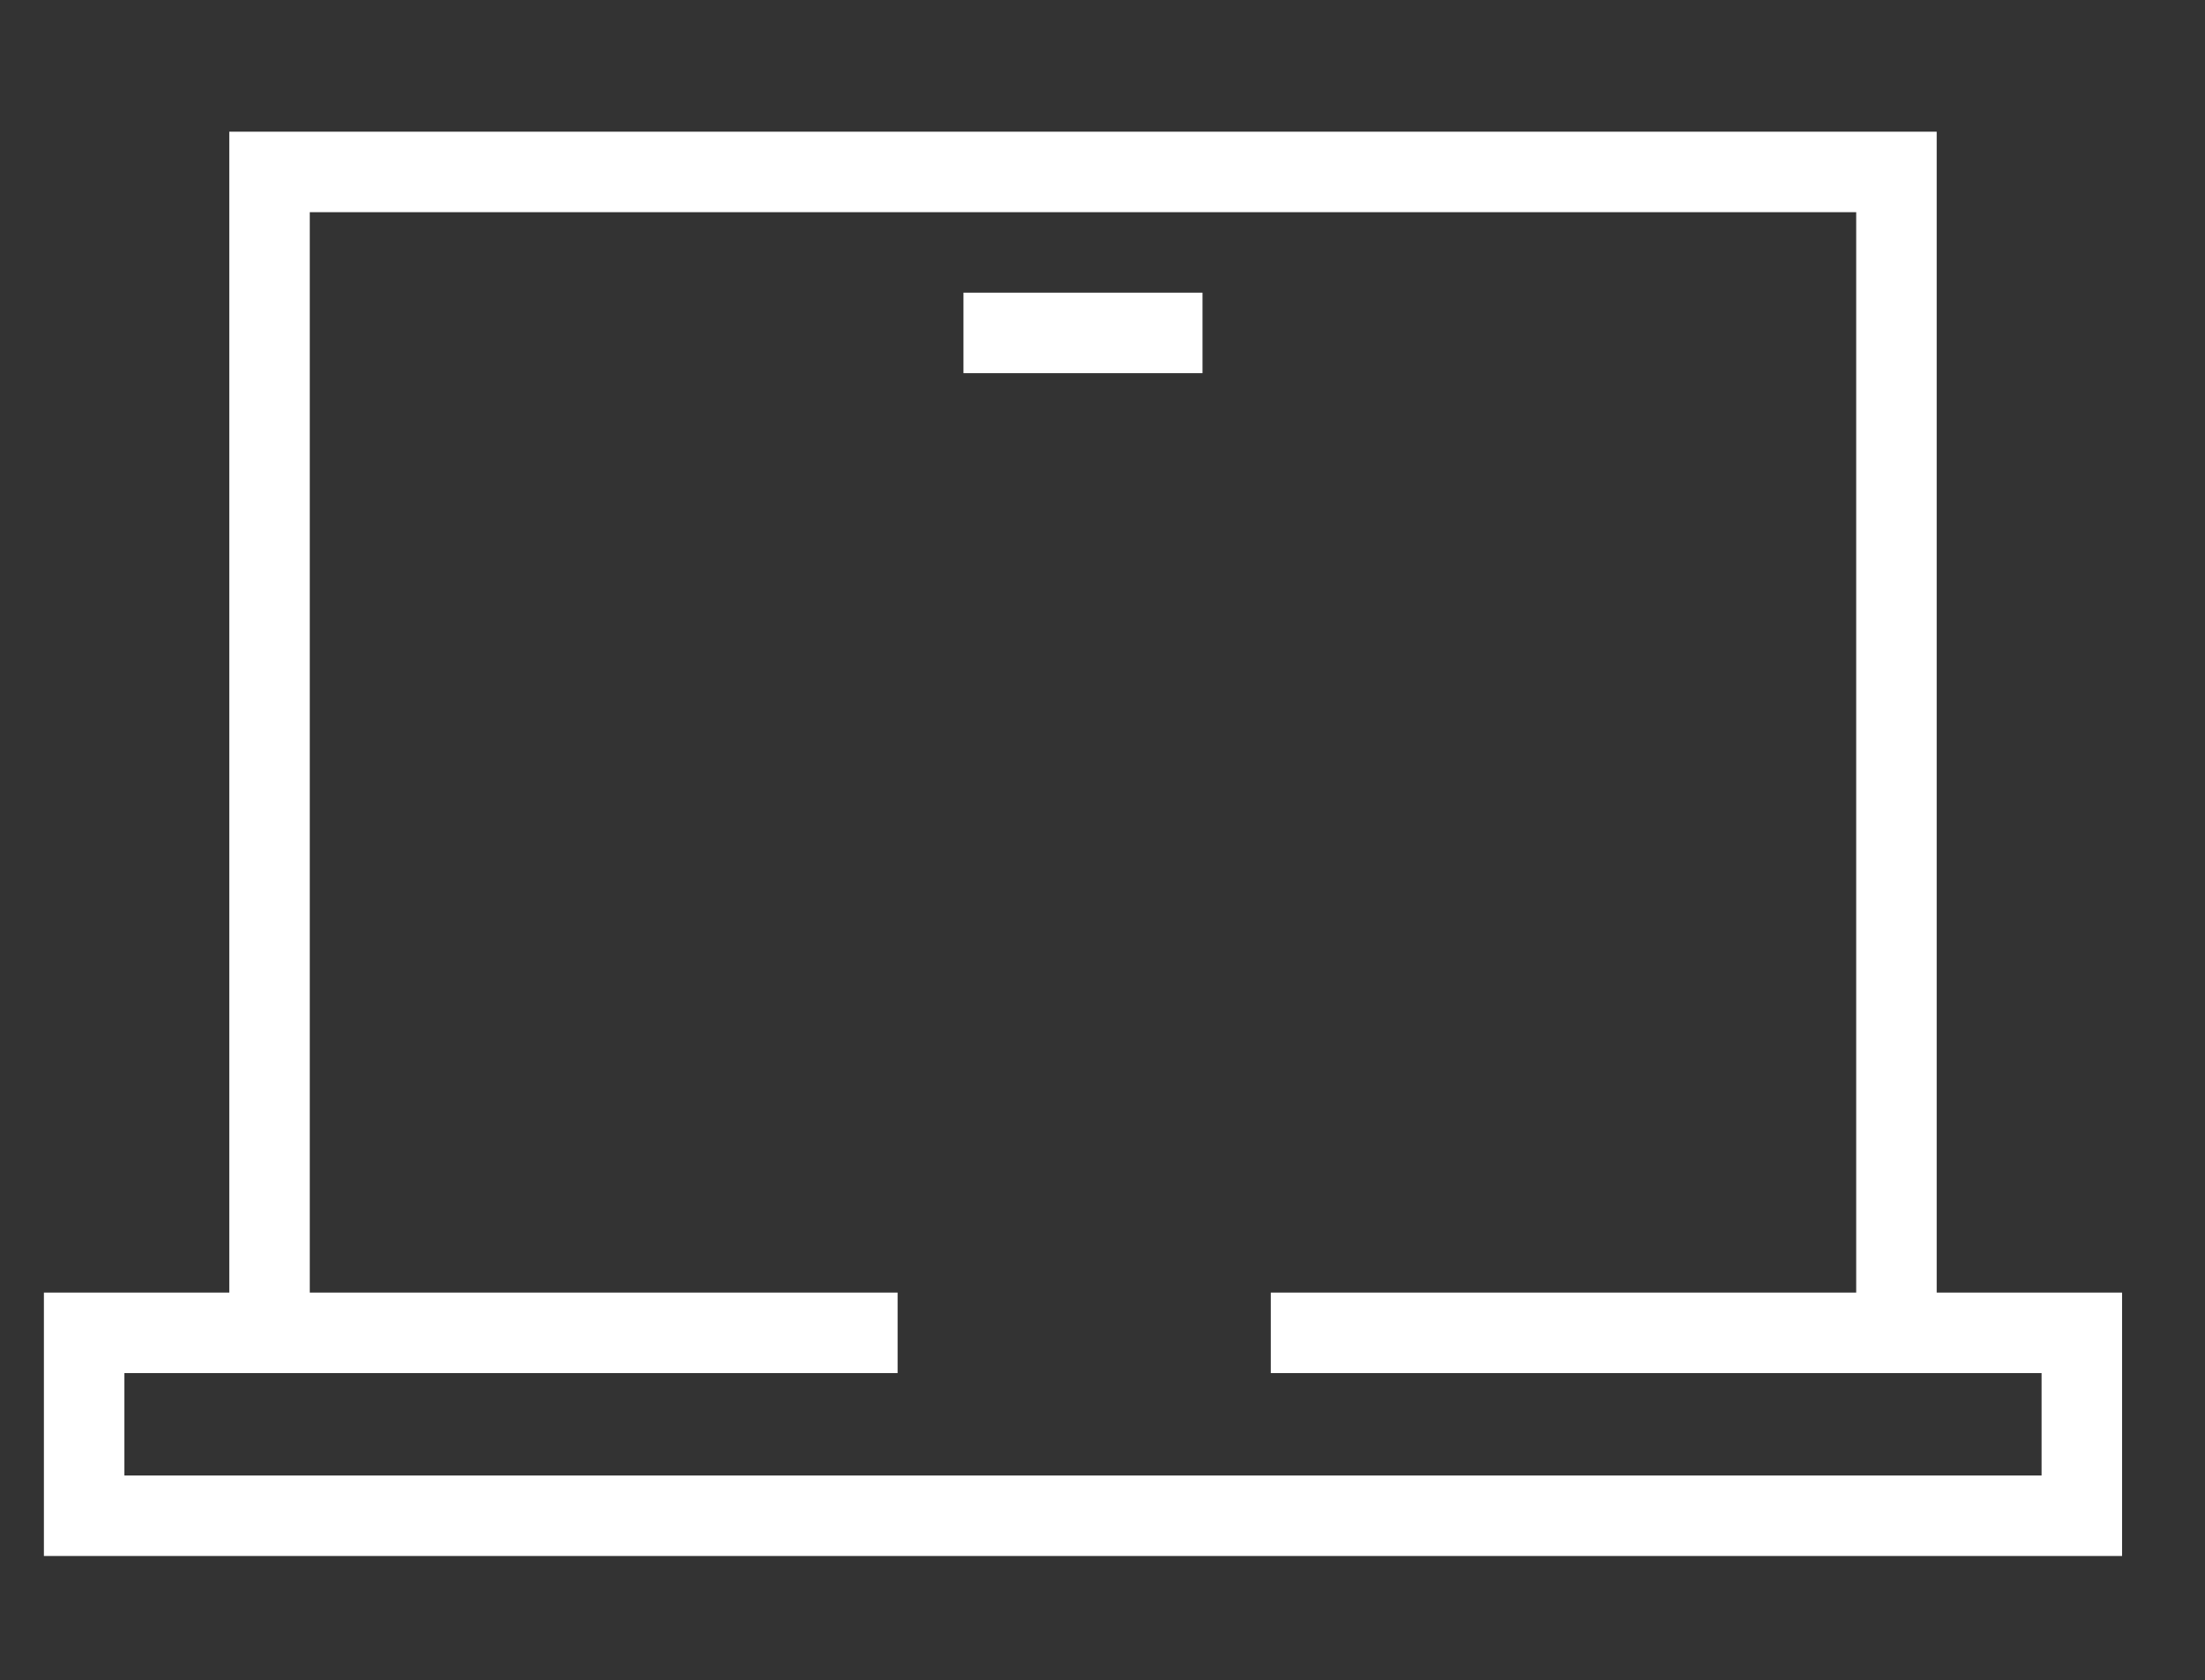 <?xml version="1.0" encoding="utf-8"?>
<!-- Generator: Adobe Illustrator 23.0.3, SVG Export Plug-In . SVG Version: 6.00 Build 0)  -->
<svg version="1.1" id="Livello_1" xmlns="http://www.w3.org/2000/svg" xmlns:xlink="http://www.w3.org/1999/xlink" x="0px" y="0px"
	 viewBox="0 0 90.4 68.9" style="enable-background:new 0 0 90.4 68.9;" xml:space="preserve">
<rect x="0" y="0" width="90.4" height="68.9" fill="#333333" stroke="none"/>
<style type="text/css">
	.st0{fill:#FFFFFF;}
</style>
<g>
	<g>
		<polygon class="st0" points="87,63.8 1.8,63.8 1.8,53 36.8,53 36.8,56.3 5.1,56.3 5.1,60.5 83.7,60.5 83.7,56.3 52.1,56.3 
			52.1,53 87,53 		"/>
	</g>
	<g>
		<polygon class="st0" points="79.4,54.7 76.1,54.7 76.1,8.7 12.7,8.7 12.7,54.7 9.4,54.7 9.4,5.4 79.4,5.4 		"/>
	</g>
	<g>
		<rect x="39.5" y="12" class="st0" width="9.8" height="3.3"/>
	</g>
</g>
</svg>
